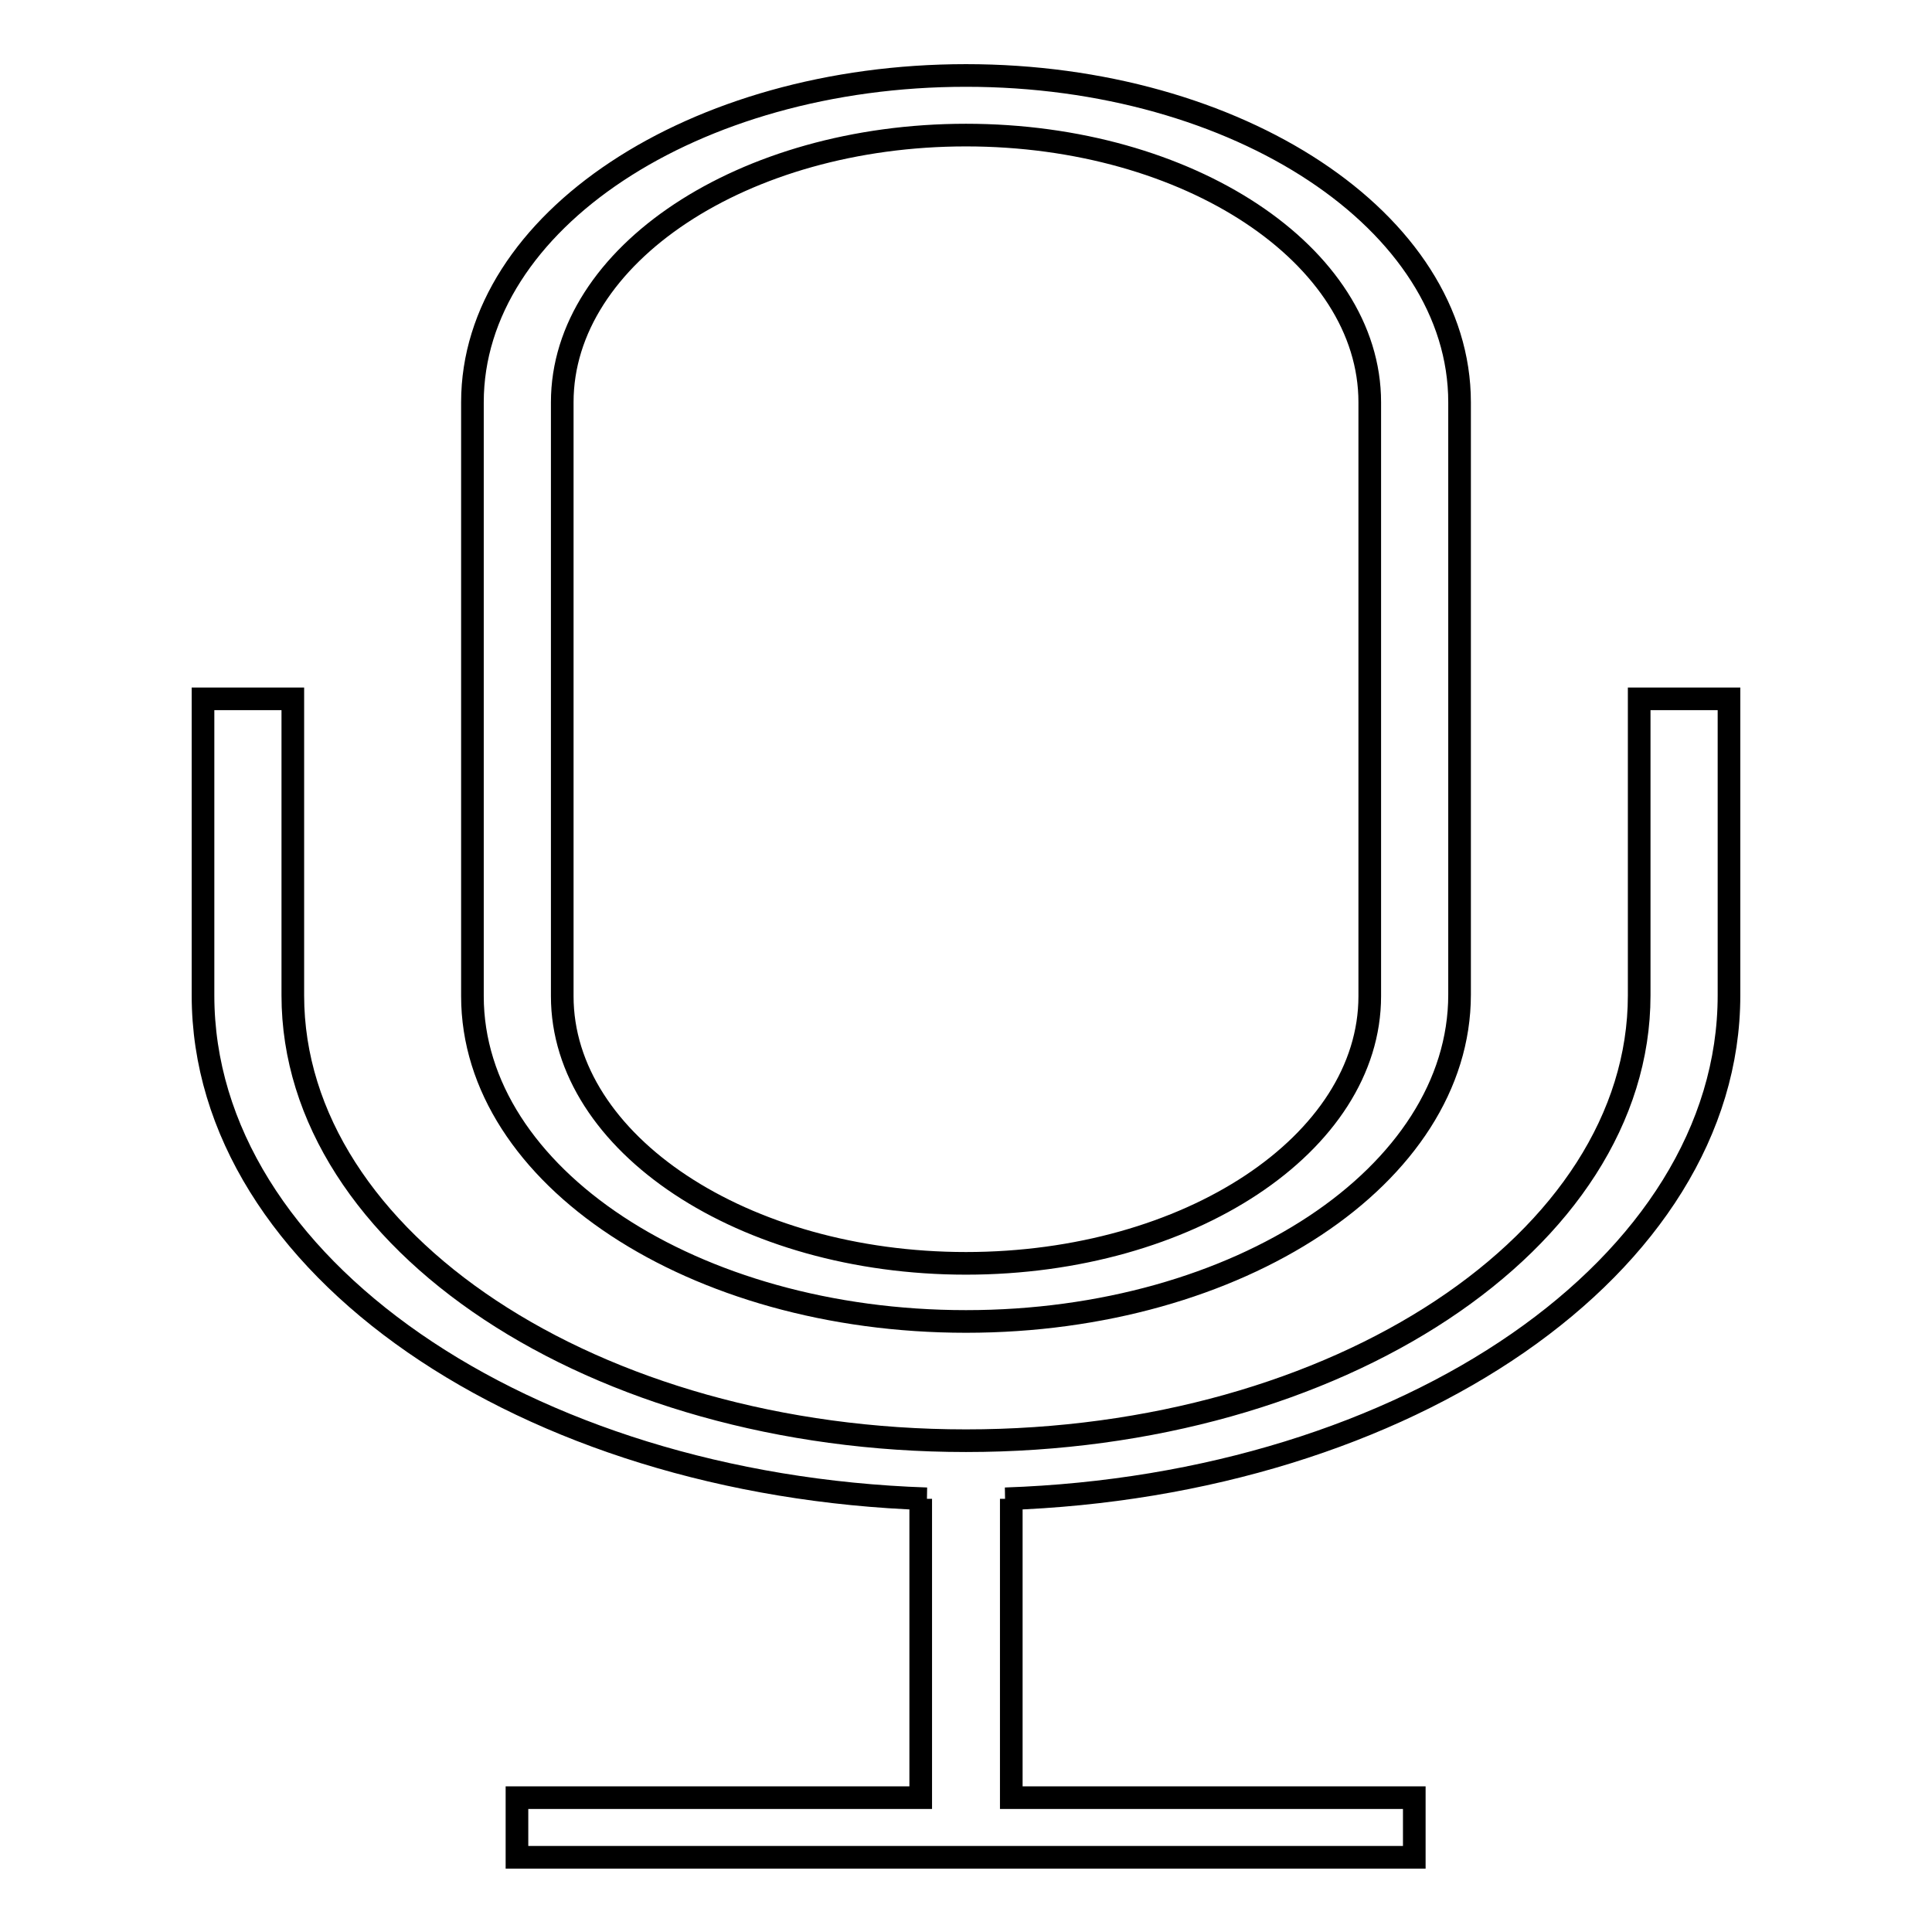 <?xml version="1.0" encoding="utf-8"?>
<!-- Svg Vector Icons : http://www.onlinewebfonts.com/icon -->
<!DOCTYPE svg PUBLIC "-//W3C//DTD SVG 1.1//EN" "http://www.w3.org/Graphics/SVG/1.1/DTD/svg11.dtd">
<svg version="1.1" xmlns="http://www.w3.org/2000/svg" xmlns:xlink="http://www.w3.org/1999/xlink" x="0px" y="0px" viewBox="0 0 256 256" enable-background="new 0 0 256 256" xml:space="preserve">
<g><g><path stroke-width="3" fill-opacity="0" stroke="#000000"  d="M128,175.1c36.1,0,65.4-19.4,65.4-43.3V53.3c0-23.9-29.3-43.3-65.4-43.3c-36.1,0-65.4,19.4-65.4,43.3v78.7C62.6,155.8,91.9,175.1,128,175.1z M74.5,53.3c0-19.5,24-35.4,53.5-35.4c29.5,0,53.5,15.9,53.5,35.4v78.7c0,19.5-24,35.4-53.5,35.4c-29.5,0-53.5-15.9-53.5-35.4V53.3z"/><path stroke-width="3" fill-opacity="0" stroke="#000000"  d="M217.2,92.6v39.3c0,32.5-40,59-89.2,59s-89.2-26.5-89.2-59V92.6H26.9v39.3c0,35.7,42.6,64.9,95.9,66.7h-0.8v39.6H68.5v7.9h118.9v-7.9H134v-39.6h-0.8c53.3-1.8,95.9-31,95.9-66.7V92.6H217.2z"/></g></g>
</svg>
